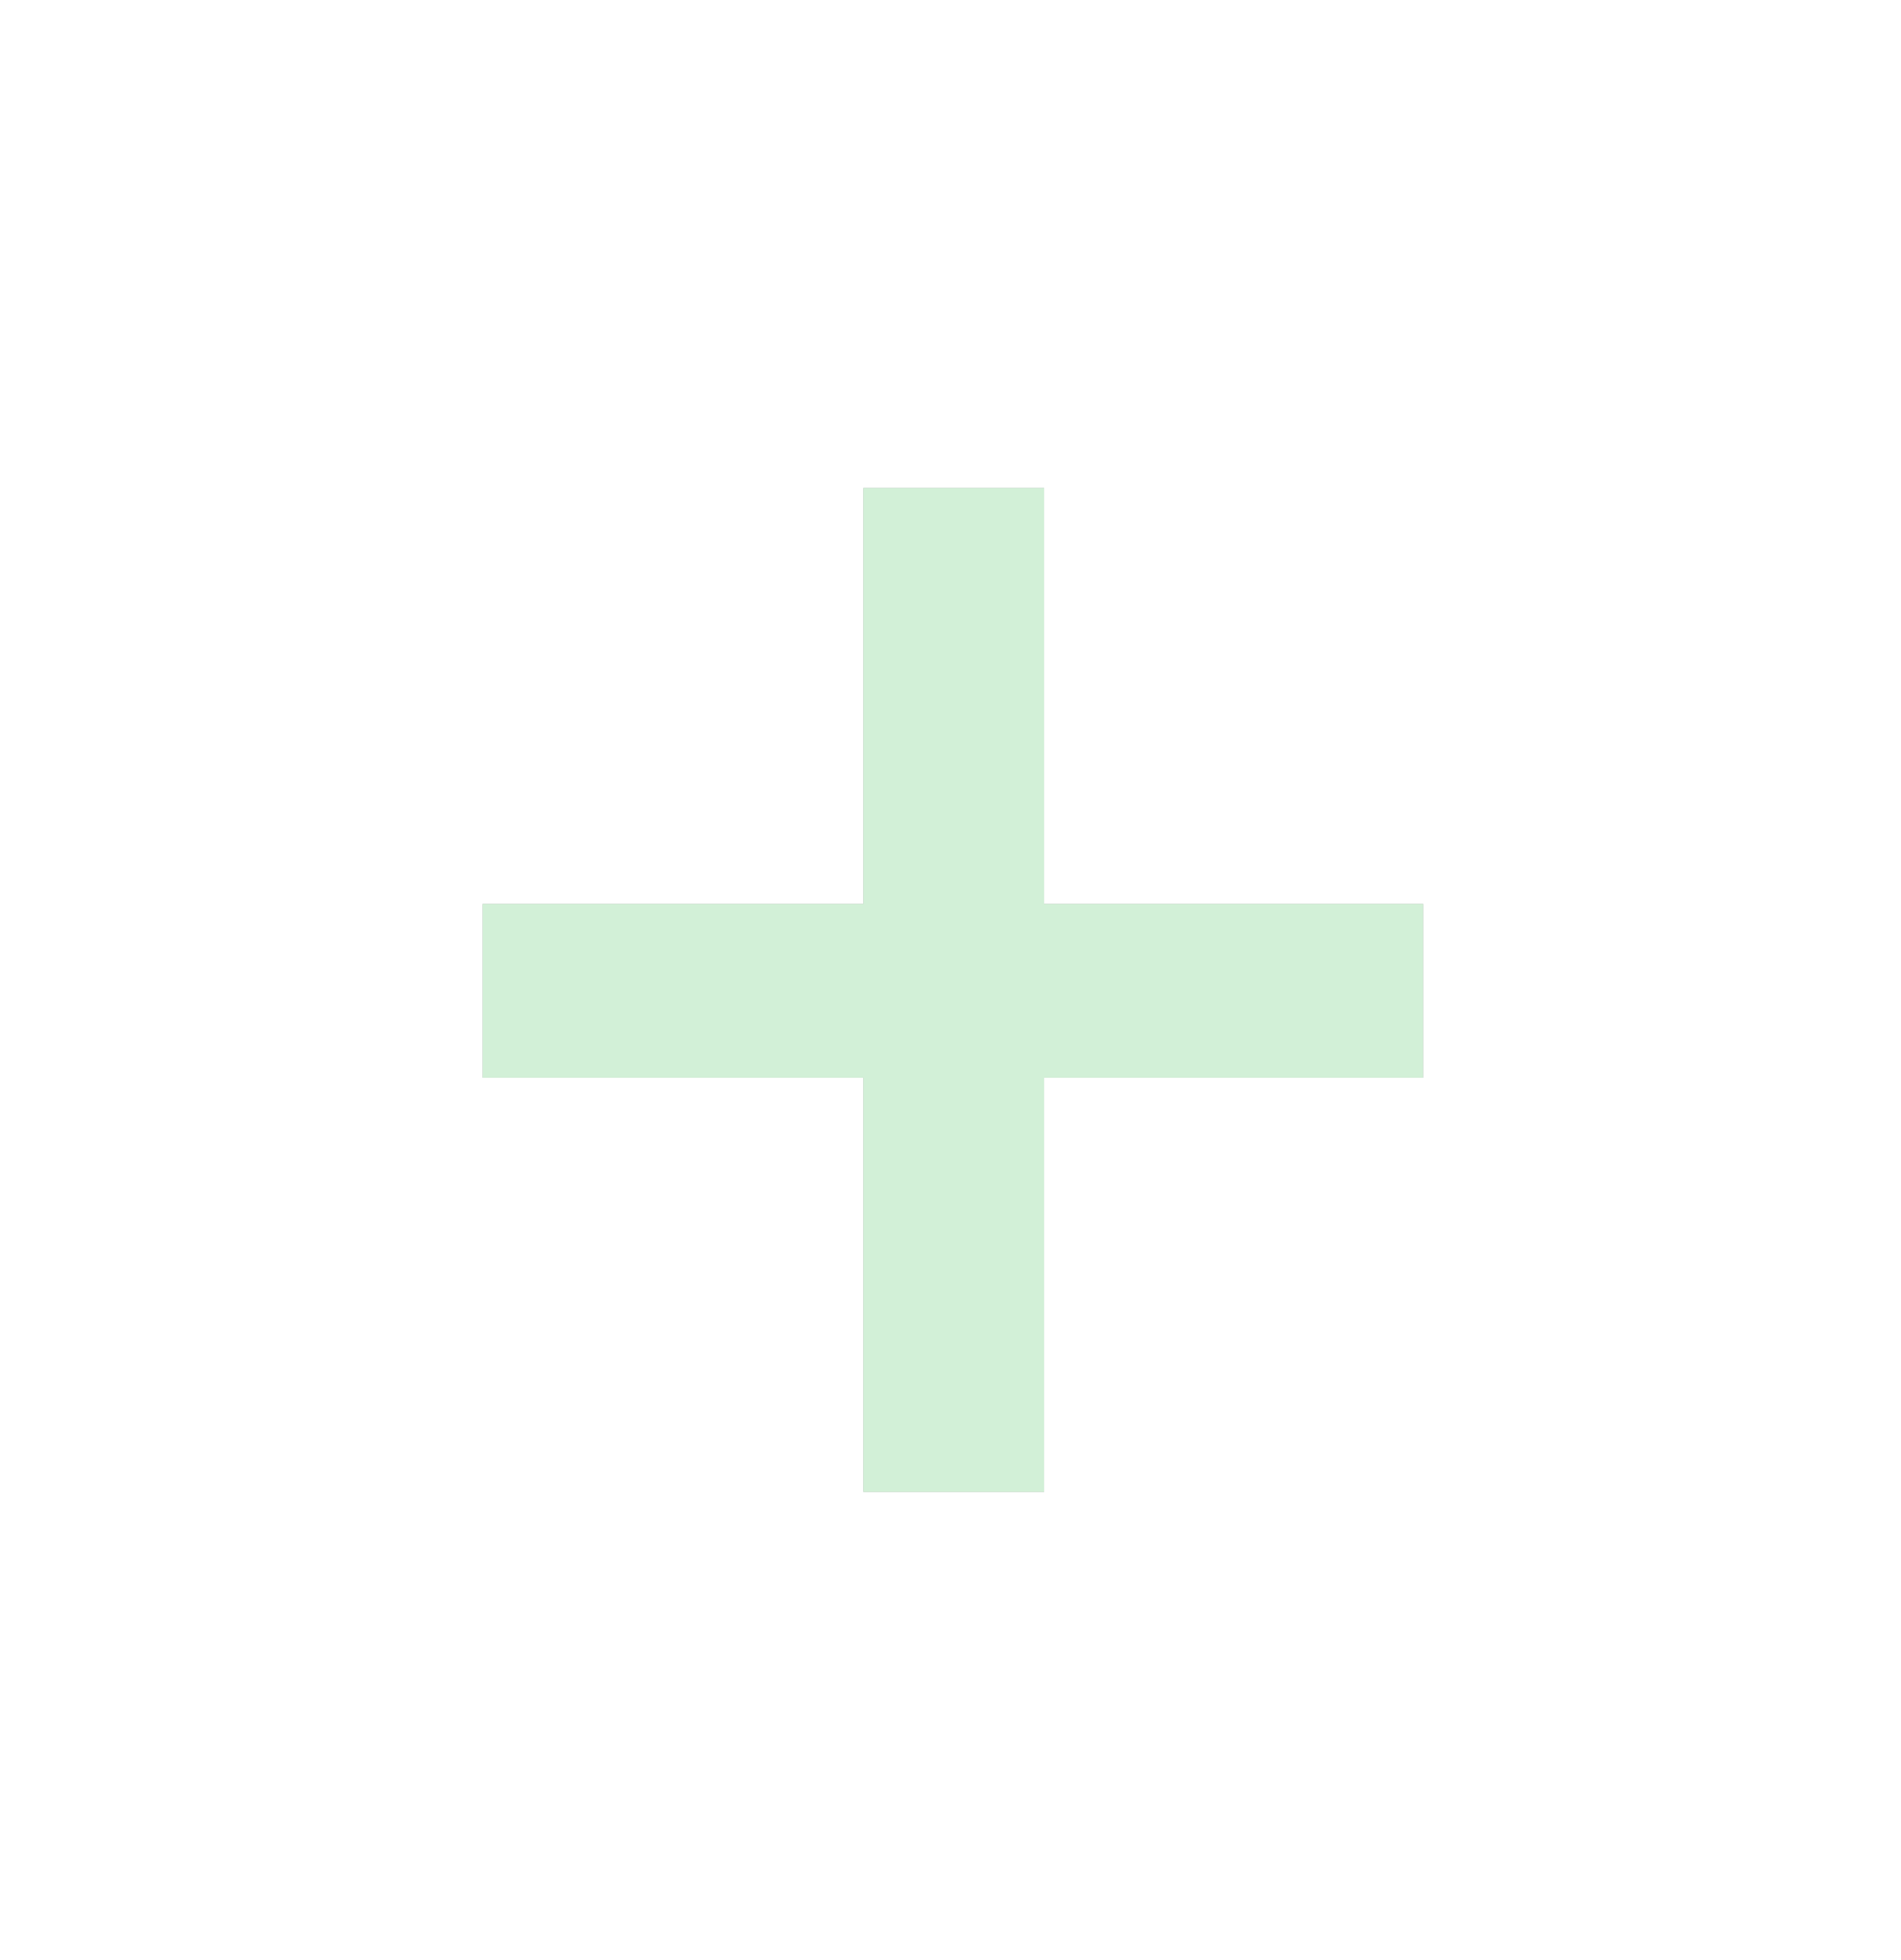 <?xml version="1.0" encoding="UTF-8"?> <svg xmlns="http://www.w3.org/2000/svg" xmlns:xlink="http://www.w3.org/1999/xlink" width="65px" height="67px" viewBox="0 0 65 67"> <!-- Generator: Sketch 52.4 (67378) - http://www.bohemiancoding.com/sketch --> <title>+ copy</title> <desc>Created with Sketch.</desc> <defs> <polygon id="path-1" points="1323.5 3707.84 1323.5 3701.9 1336.52 3701.9 1336.52 3687.68 1342.7 3687.68 1342.7 3701.9 1355.66 3701.9 1355.66 3707.84 1342.7 3707.84 1342.7 3722 1336.52 3722 1336.52 3707.84"></polygon> <filter x="-79.3%" y="-74.3%" width="258.6%" height="248.6%" filterUnits="objectBoundingBox" id="filter-2"> <feOffset dx="0" dy="0" in="SourceAlpha" result="shadowOffsetOuter1"></feOffset> <feGaussianBlur stdDeviation="8.5" in="shadowOffsetOuter1" result="shadowBlurOuter1"></feGaussianBlur> <feColorMatrix values="0 0 0 0 0.404 0 0 0 0 0.796 0 0 0 0 0.471 0 0 0 0.402 0" type="matrix" in="shadowBlurOuter1"></feColorMatrix> </filter> </defs> <g id="Page-1" stroke="none" stroke-width="1" fill="none" fill-rule="evenodd" opacity="0.3"> <g id="Дизайн-бассейны" transform="translate(-1307, -3671)"> <g id="+-copy"> <use fill="black" fill-opacity="1" filter="url(#filter-2)" xlink:href="#path-1"></use> <use fill="#67CB78" fill-rule="evenodd" xlink:href="#path-1"></use> </g> </g> </g> </svg> 